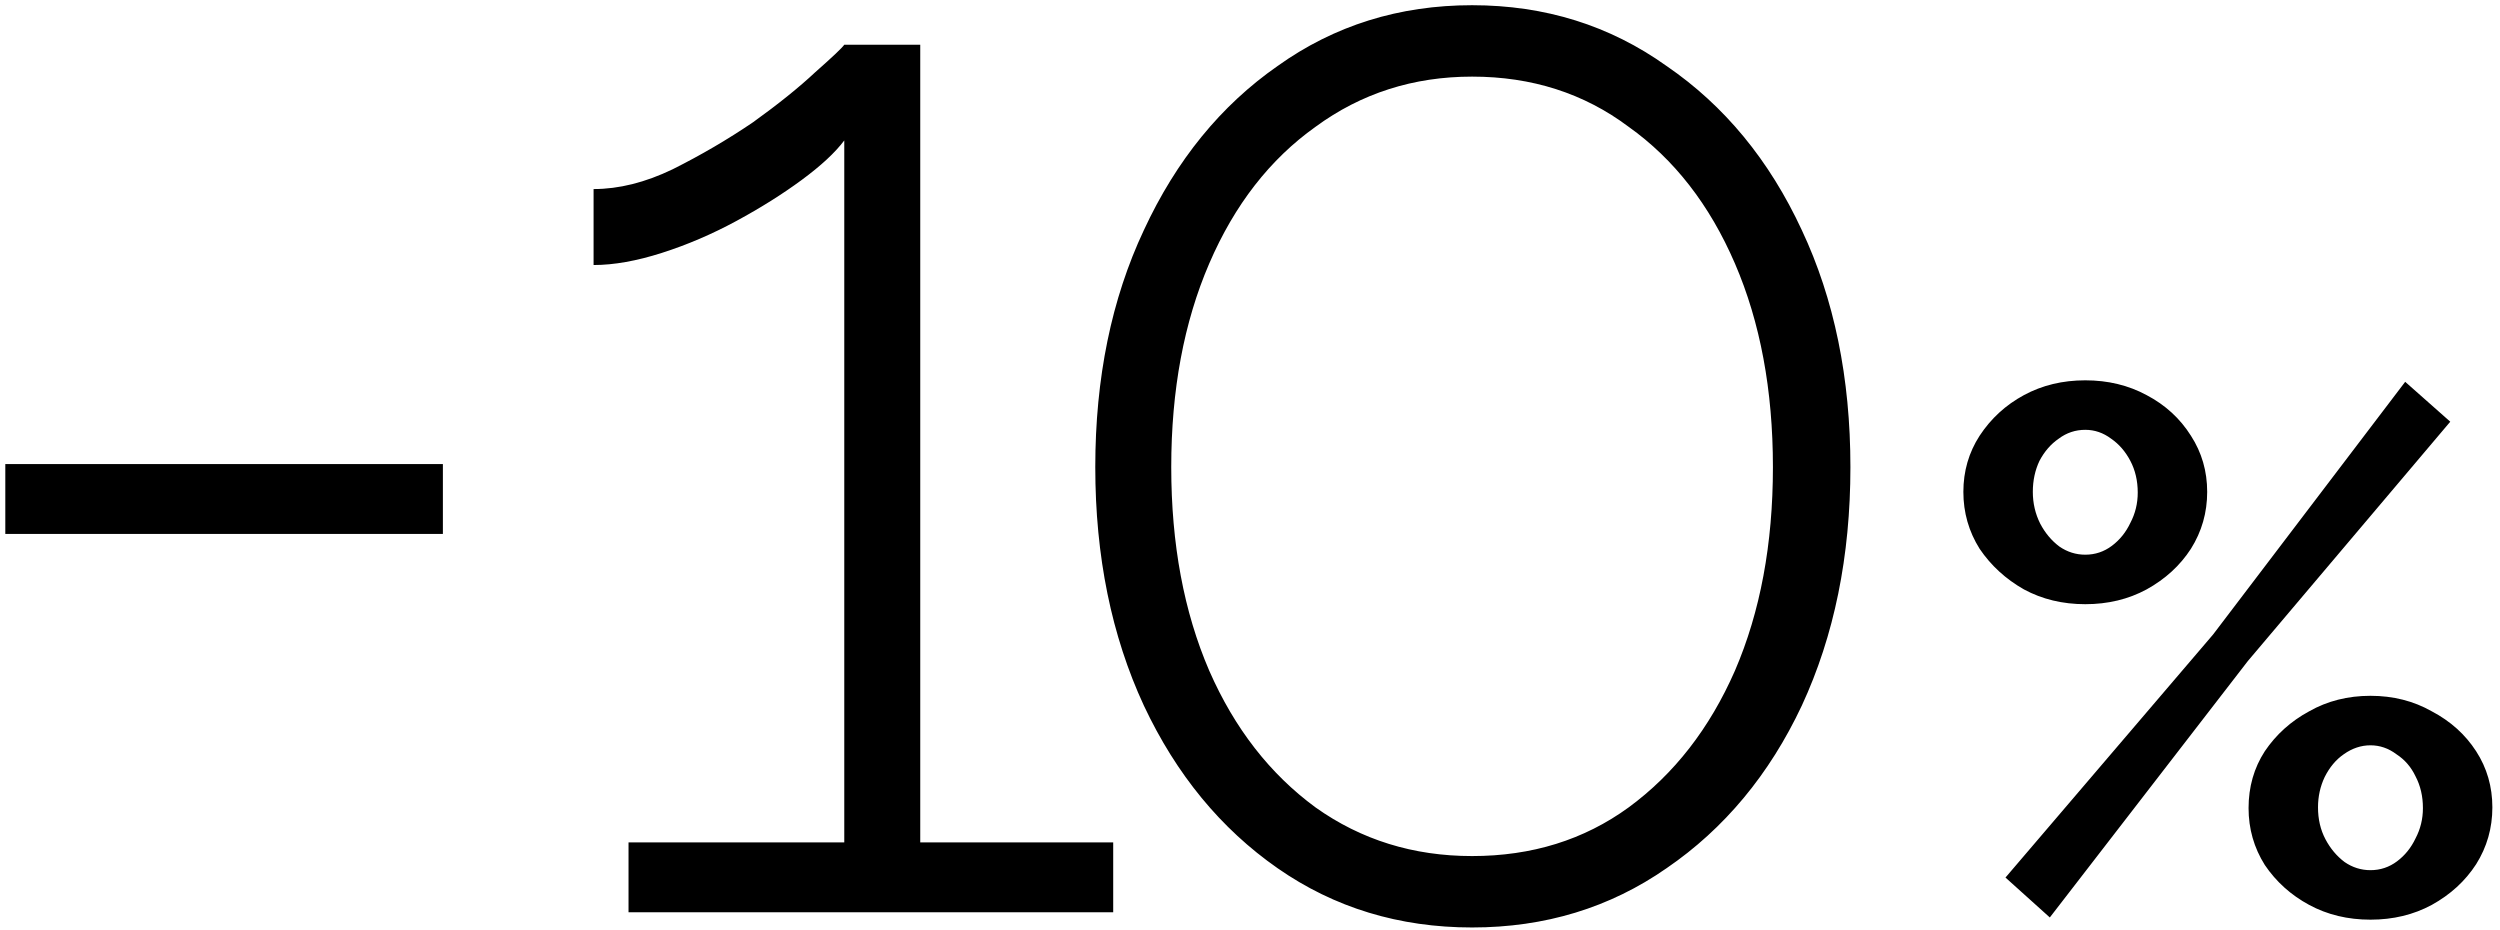 <svg width="285" height="106" viewBox="0 0 285 106" fill="none" xmlns="http://www.w3.org/2000/svg">
<path d="M0.605 60.871V52.903H50.489V60.871H0.605ZM126.905 96.032V104H71.652V96.032H96.247V16.01C95.208 17.396 93.591 18.897 91.397 20.513C89.204 22.13 86.721 23.689 83.95 25.19C81.178 26.691 78.349 27.904 75.462 28.827C72.576 29.751 69.977 30.213 67.668 30.213V21.553C70.555 21.553 73.557 20.802 76.675 19.301C79.908 17.684 82.968 15.895 85.855 13.931C88.742 11.853 91.109 9.948 92.956 8.216C94.919 6.483 96.016 5.444 96.247 5.098H104.908V96.032H126.905ZM210.947 53.25C210.947 63.411 209.099 72.476 205.404 80.444C201.709 88.296 196.57 94.474 189.988 98.977C183.522 103.48 176.132 105.732 167.818 105.732C159.504 105.732 152.113 103.48 145.647 98.977C139.181 94.474 134.1 88.296 130.405 80.444C126.71 72.476 124.862 63.411 124.862 53.25C124.862 43.088 126.71 34.081 130.405 26.229C134.1 18.262 139.181 12.026 145.647 7.523C152.113 2.904 159.504 0.594 167.818 0.594C176.132 0.594 183.522 2.904 189.988 7.523C196.57 12.026 201.709 18.262 205.404 26.229C209.099 34.081 210.947 43.088 210.947 53.25ZM202.113 53.25C202.113 44.474 200.67 36.737 197.783 30.04C194.896 23.343 190.854 18.146 185.658 14.451C180.577 10.64 174.631 8.735 167.818 8.735C161.12 8.735 155.173 10.64 149.977 14.451C144.781 18.146 140.739 23.343 137.853 30.04C134.966 36.737 133.522 44.474 133.522 53.25C133.522 62.026 134.966 69.762 137.853 76.46C140.739 83.042 144.781 88.238 149.977 92.049C155.173 95.744 161.12 97.591 167.818 97.591C174.631 97.591 180.577 95.744 185.658 92.049C190.854 88.238 194.896 83.042 197.783 76.46C200.67 69.762 202.113 62.026 202.113 53.25ZM237.722 68.878C235.139 68.878 232.808 68.316 230.731 67.193C228.653 66.014 226.969 64.47 225.677 62.561C224.442 60.596 223.824 58.434 223.824 56.075C223.824 53.717 224.442 51.583 225.677 49.674C226.969 47.709 228.653 46.165 230.731 45.042C232.808 43.919 235.139 43.357 237.722 43.357C240.305 43.357 242.635 43.919 244.712 45.042C246.846 46.165 248.531 47.709 249.766 49.674C251.001 51.583 251.619 53.717 251.619 56.075C251.619 58.434 251.001 60.596 249.766 62.561C248.531 64.47 246.846 66.014 244.712 67.193C242.635 68.316 240.305 68.878 237.722 68.878ZM237.722 63.235C238.845 63.235 239.855 62.898 240.754 62.224C241.652 61.55 242.354 60.68 242.859 59.613C243.421 58.546 243.702 57.395 243.702 56.16C243.702 54.812 243.421 53.605 242.859 52.538C242.298 51.471 241.568 50.629 240.67 50.011C239.771 49.337 238.789 49 237.722 49C236.599 49 235.588 49.337 234.69 50.011C233.791 50.629 233.061 51.471 232.5 52.538C231.994 53.605 231.742 54.784 231.742 56.075C231.742 57.367 232.022 58.574 232.584 59.697C233.145 60.764 233.875 61.634 234.774 62.308C235.672 62.926 236.655 63.235 237.722 63.235ZM270.233 104.842C267.65 104.842 265.32 104.281 263.242 103.158C261.165 102.035 259.48 100.519 258.189 98.609C256.953 96.644 256.336 94.482 256.336 92.124C256.336 89.71 256.953 87.548 258.189 85.639C259.48 83.73 261.165 82.213 263.242 81.091C265.32 79.911 267.65 79.322 270.233 79.322C272.816 79.322 275.146 79.911 277.224 81.091C279.357 82.213 281.042 83.73 282.277 85.639C283.513 87.548 284.13 89.682 284.13 92.04C284.13 94.398 283.513 96.56 282.277 98.525C281.042 100.434 279.357 101.979 277.224 103.158C275.146 104.281 272.816 104.842 270.233 104.842ZM270.233 99.199C271.356 99.199 272.367 98.862 273.265 98.188C274.163 97.515 274.865 96.644 275.371 95.577C275.932 94.51 276.213 93.359 276.213 92.124C276.213 90.776 275.932 89.569 275.371 88.502C274.865 87.436 274.135 86.593 273.181 85.976C272.282 85.302 271.3 84.965 270.233 84.965C269.166 84.965 268.155 85.302 267.201 85.976C266.302 86.593 265.572 87.464 265.011 88.587C264.506 89.653 264.253 90.805 264.253 92.04C264.253 93.388 264.534 94.595 265.095 95.662C265.657 96.728 266.387 97.599 267.285 98.273C268.183 98.89 269.166 99.199 270.233 99.199ZM228.625 100.041L252.293 72.331L274.192 43.526L279.329 48.074L256.251 75.363L233.679 104.59L228.625 100.041Z" fill="black"/>
</svg>
